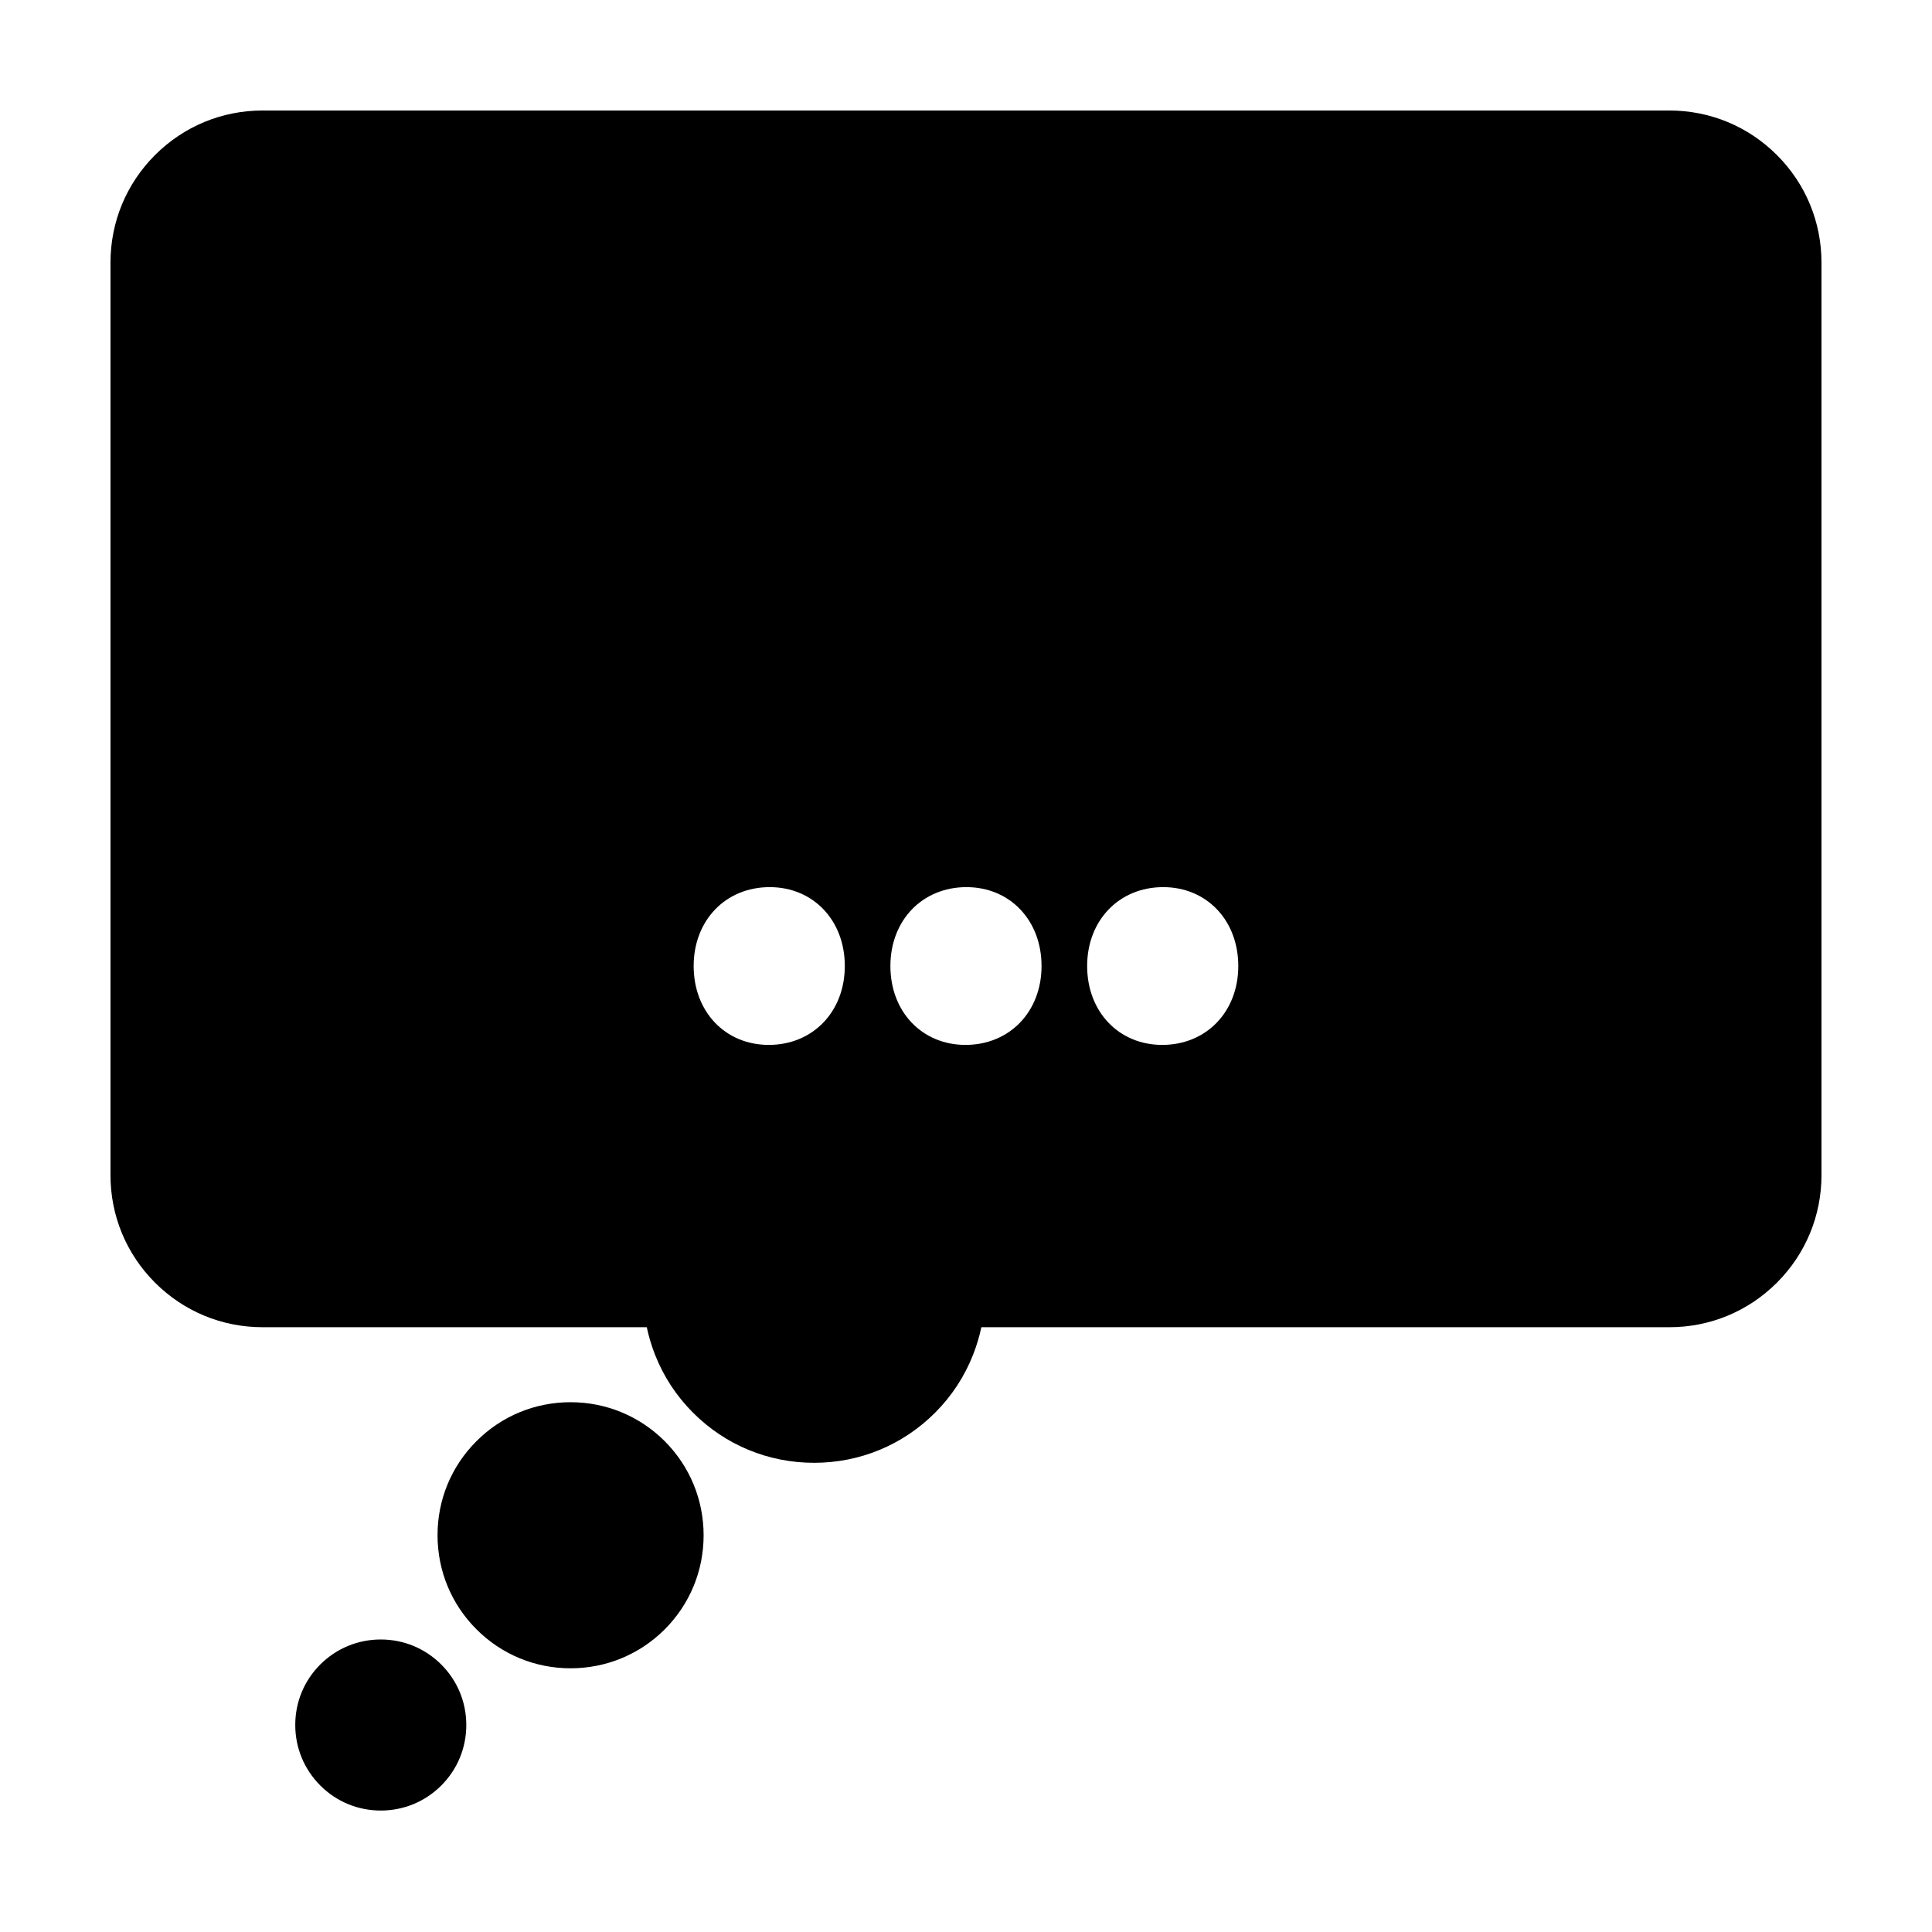 <?xml version="1.0" encoding="UTF-8"?>
<!-- Uploaded to: SVG Repo, www.svgrepo.com, Generator: SVG Repo Mixer Tools -->
<svg fill="#000000" width="800px" height="800px" version="1.1" viewBox="144 144 512 512" xmlns="http://www.w3.org/2000/svg">
 <g>
  <path d="m295.19 515.6c-9.43 0.004-18.285 3.672-24.922 10.324-6.66 6.648-10.324 15.508-10.316 24.93 0 9.426 3.668 18.289 10.324 24.938 6.648 6.656 15.504 10.324 24.934 10.324 9.426 0 18.285-3.664 24.945-10.316 6.648-6.656 10.309-15.512 10.309-24.934 0-9.422-3.664-18.273-10.312-24.945-6.672-6.652-15.531-10.32-24.961-10.32z"/>
  <path d="m244.91 578.48c-6.066 0-11.758 2.359-16.035 6.629-4.281 4.281-6.637 9.969-6.629 16.043 0.004 6.051 2.359 11.742 6.644 16.035 4.281 4.277 9.969 6.625 16.02 6.625 6.055 0 11.75-2.352 16.035-6.637 4.277-4.281 6.629-9.969 6.629-16.031s-2.359-11.754-6.629-16.02c-4.277-4.281-9.973-6.644-16.035-6.644z"/>
  <path d="m614.9 185.09c-7.613-7.613-17.734-11.805-28.496-11.805h-372.82c-10.762 0-20.883 4.191-28.5 11.805-7.613 7.617-11.805 17.738-11.805 28.5v241.83c0 10.766 4.191 20.887 11.809 28.504 7.613 7.609 17.734 11.801 28.496 11.801h101.82c0.52 2.457 1.238 4.875 2.168 7.246 2.277 5.801 5.672 10.992 10.105 15.426 8.551 8.551 19.938 13.262 32.059 13.262 12.125 0 23.512-4.715 32.059-13.266 4.43-4.43 7.828-9.617 10.102-15.426 0.926-2.363 1.648-4.777 2.168-7.238l182.34-0.004c10.762 0 20.883-4.191 28.496-11.805 7.613-7.613 11.809-17.734 11.809-28.5v-241.83c0-10.766-4.191-20.891-11.809-28.5zm-267.17 235.82c-11.531 0-19.902-8.793-19.902-20.906 0-12.117 8.48-20.906 20.152-20.906 11.531 0 19.902 8.797 19.902 20.906 0 12.113-8.477 20.906-20.152 20.906zm52.137 0c-11.531 0-19.902-8.793-19.902-20.906 0-12.117 8.473-20.906 20.152-20.906 11.531 0 19.902 8.797 19.902 20.906 0 12.113-8.473 20.906-20.152 20.906zm52.141 0c-11.531 0-19.902-8.793-19.902-20.906 0-12.117 8.48-20.906 20.156-20.906 11.527 0 19.895 8.797 19.895 20.906 0.004 12.113-8.469 20.906-20.148 20.906z"/>
 </g>
</svg>